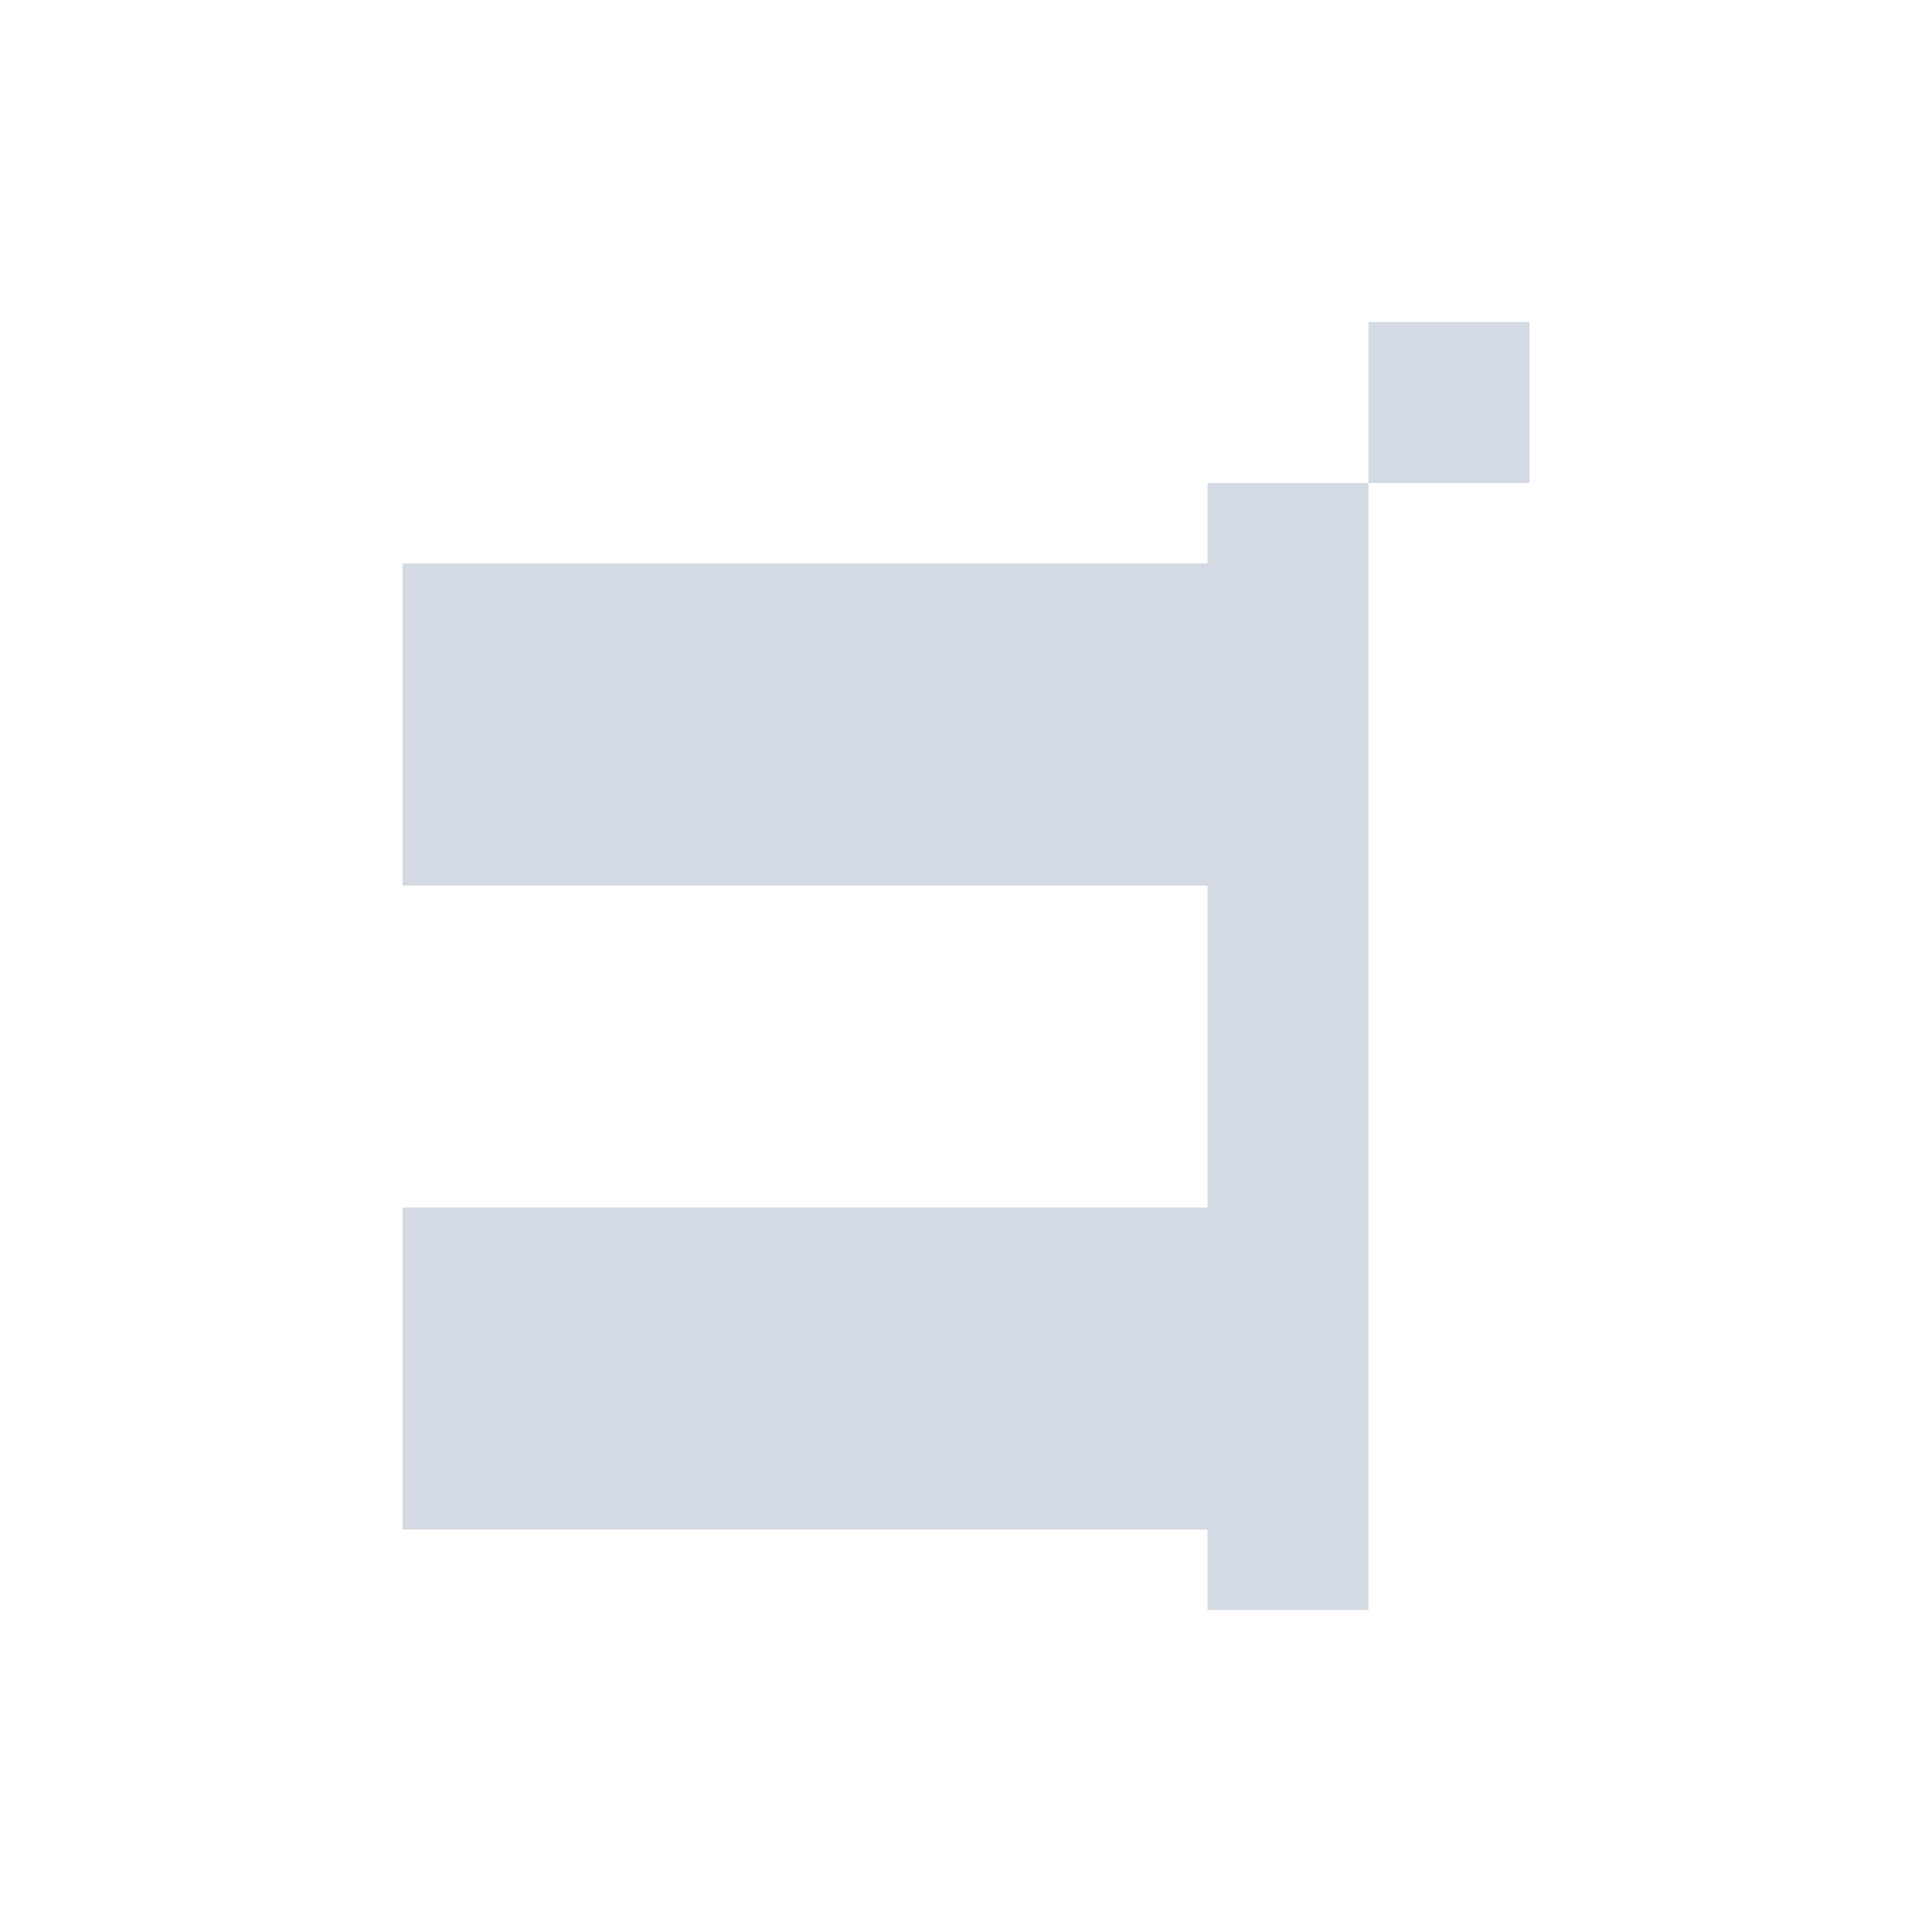 <svg xmlns="http://www.w3.org/2000/svg" width="12pt" height="12pt" version="1.1" viewBox="0 0 12 12">
 <g>
  <path style="fill:rgb(82.745%,85.49%,89.02%)" d="M 8.5 2 L 8.5 3 L 9.5 3 L 9.5 2 Z M 8.5 3 L 7.5 3 L 7.5 3.5 L 2.5 3.5 L 2.5 5.5 L 7.5 5.5 L 7.5 7.5 L 2.5 7.5 L 2.5 9.5 L 7.5 9.5 L 7.5 10 L 8.5 10 Z M 8.5 3"/>
 </g>
</svg>
